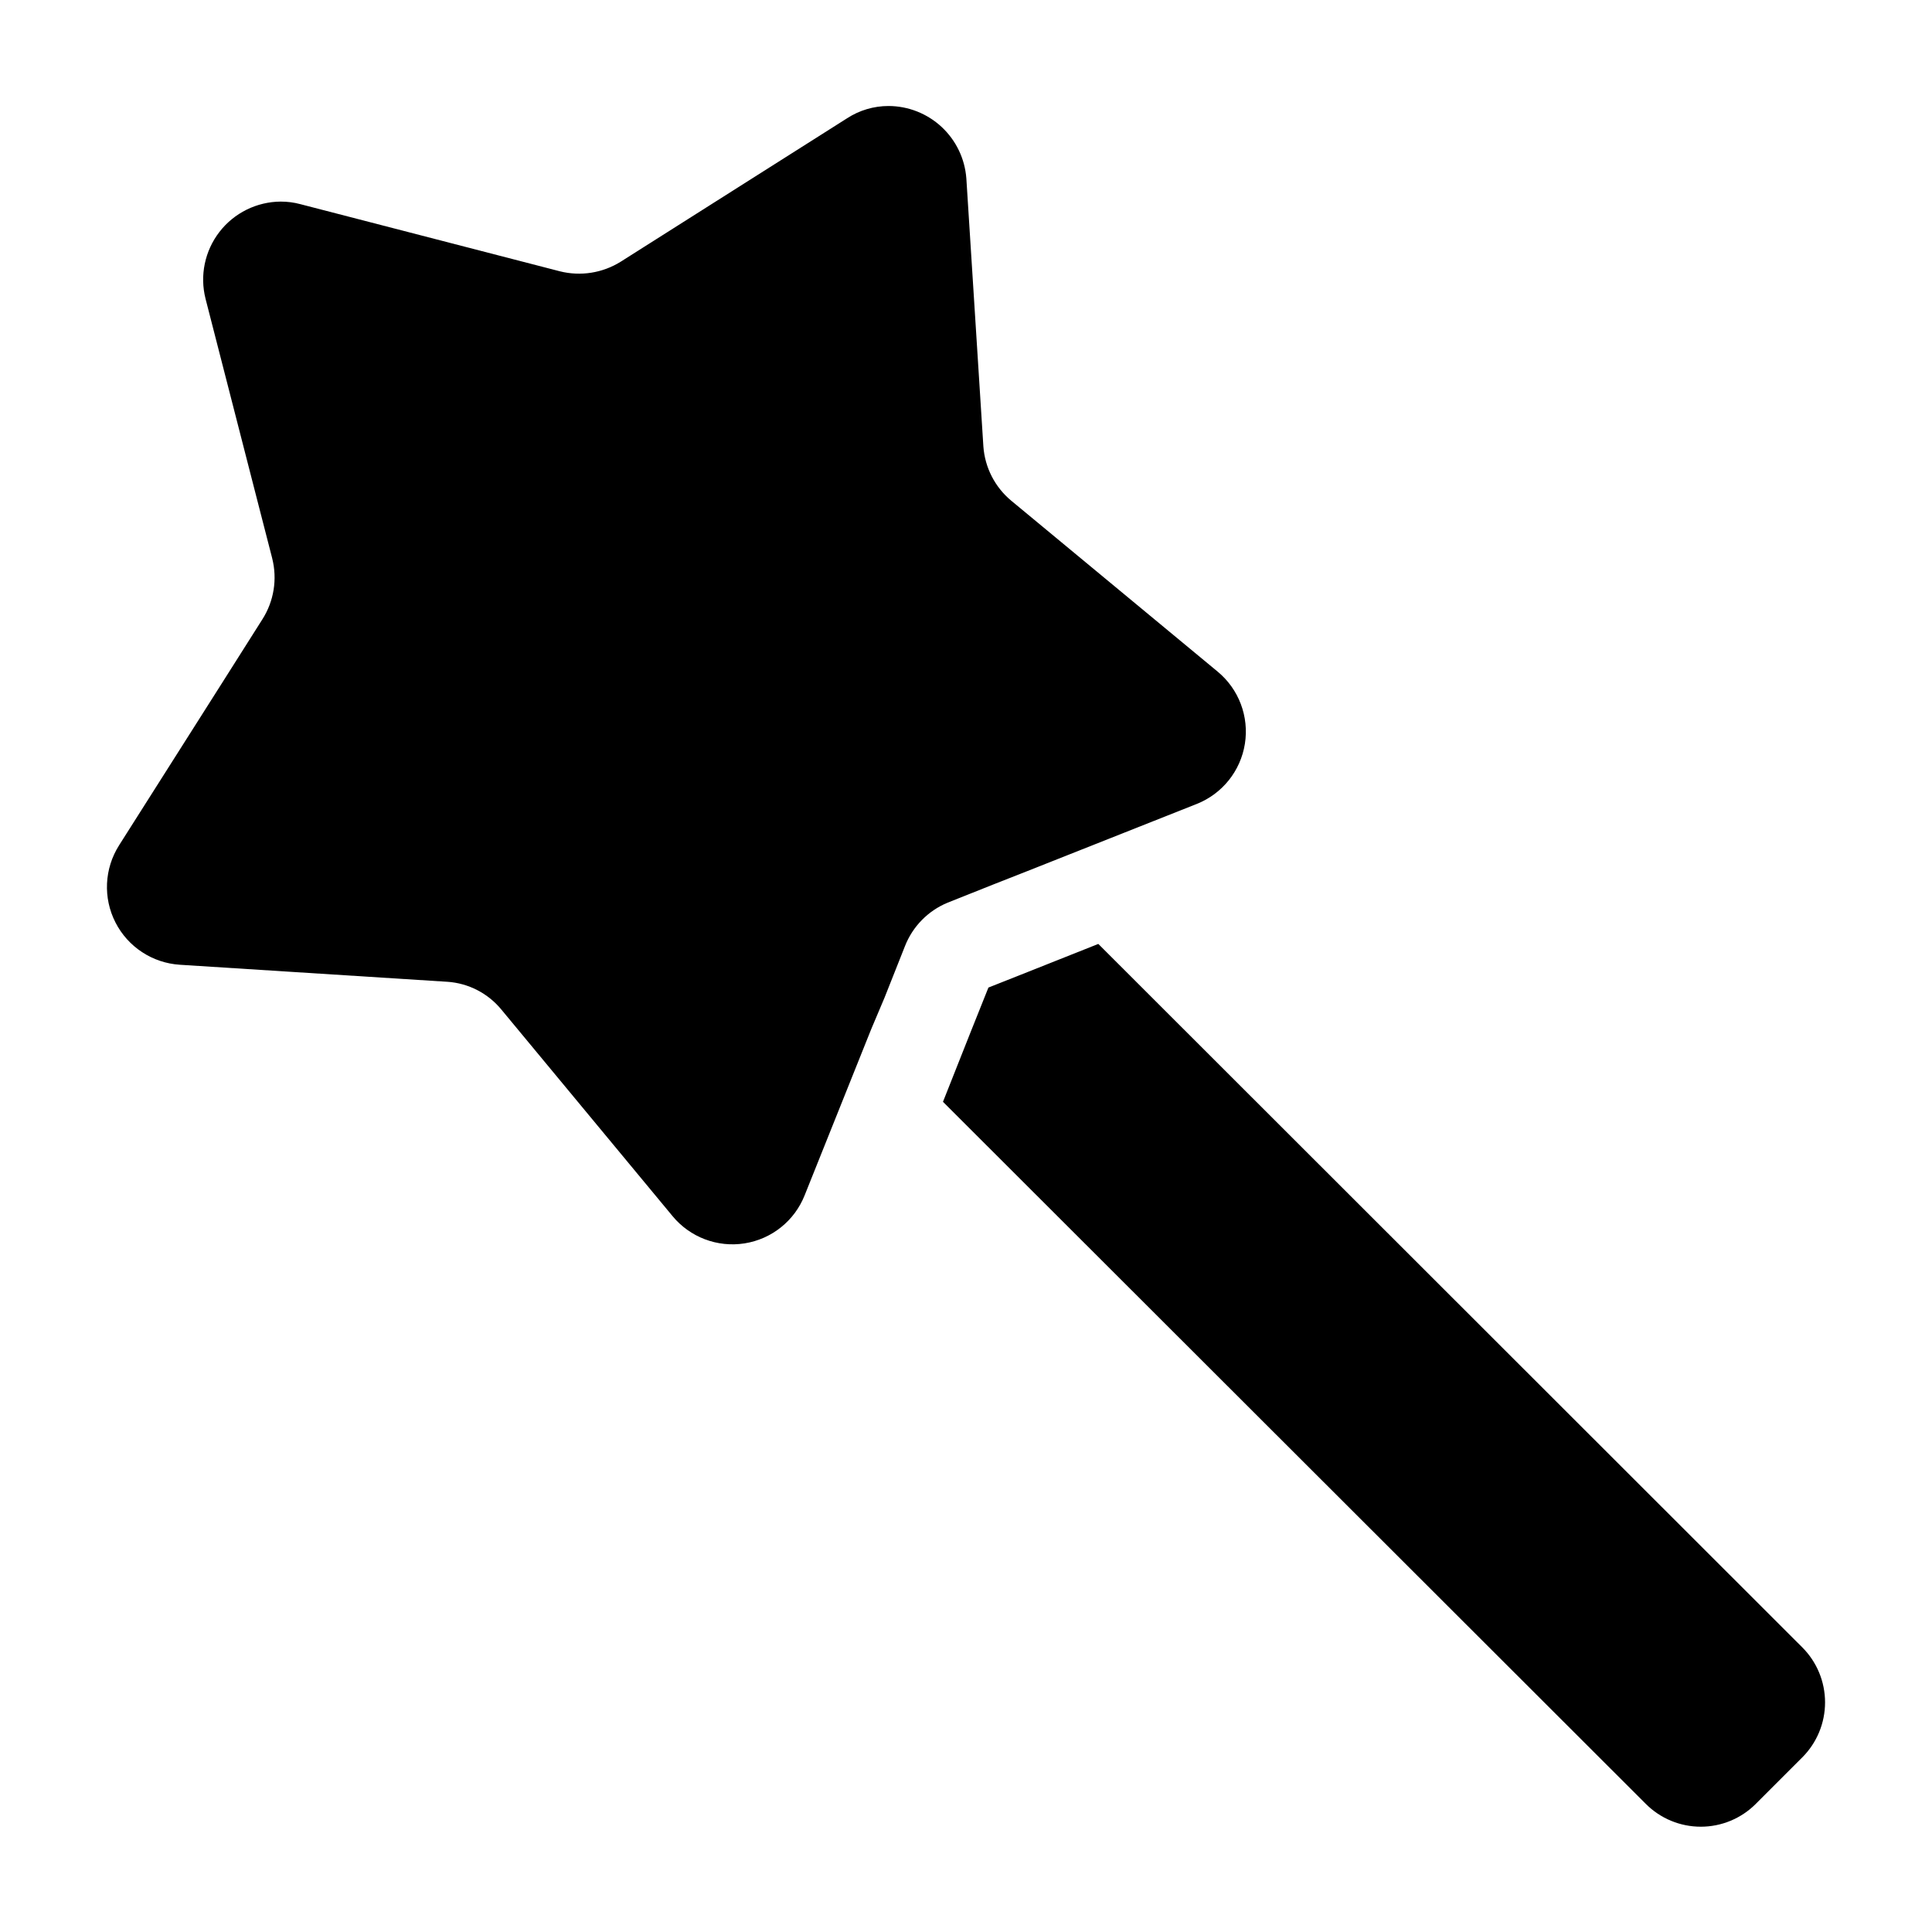 <?xml version="1.0" encoding="UTF-8"?>
<!-- Uploaded to: ICON Repo, www.iconrepo.com, Generator: ICON Repo Mixer Tools -->
<svg fill="#000000" width="800px" height="800px" version="1.1" viewBox="144 144 512 512" xmlns="http://www.w3.org/2000/svg">
 <path d="m621.62 609.73-12.332 12.332h0.004c-3.863 3.863-9.102 6.035-14.562 6.035-5.465 0-10.703-2.172-14.562-6.035l-186.27-186.07 7.246-18.281 4.797-11.996 10.41-4.125 18.715-7.438 186.55 186.41c3.871 3.867 6.043 9.117 6.043 14.586 0 5.473-2.172 10.719-6.043 14.586zm-429.96-210.06 70.871 4.512v-0.004c5.621 0.375 10.836 3.07 14.395 7.438l45.293 54.652c4.633 5.621 11.895 8.375 19.09 7.242 7.195-1.133 13.258-5.984 15.938-12.762l17.609-43.949 3.551-8.398 5.422-13.676c2.047-5.219 6.137-9.379 11.324-11.516l12.043-4.797 8.781-3.453 45.152-17.898c6.777-2.684 11.641-8.746 12.781-15.949 1.145-7.203-1.602-14.473-7.219-19.125l-54.699-45.297c-4.32-3.59-6.988-8.789-7.387-14.395l-4.512-71.012c-0.387-5.211-2.727-10.082-6.551-13.641-3.828-3.559-8.855-5.543-14.082-5.551-3.898 0-7.719 1.133-10.988 3.262l-59.977 38c-4.805 3.004-10.625 3.922-16.121 2.543l-68.805-17.801c-1.691-0.453-3.434-0.676-5.184-0.672-6.356 0.043-12.344 3.004-16.23 8.035s-5.246 11.57-3.68 17.73l13.34 51.965 4.32 16.793-0.004 0.004c1.402 5.516 0.465 11.367-2.594 16.168l-10.605 16.746-27.398 43.184h0.004c-3.894 6.156-4.254 13.91-0.945 20.402 3.309 6.488 9.797 10.754 17.066 11.219z"/>
</svg>